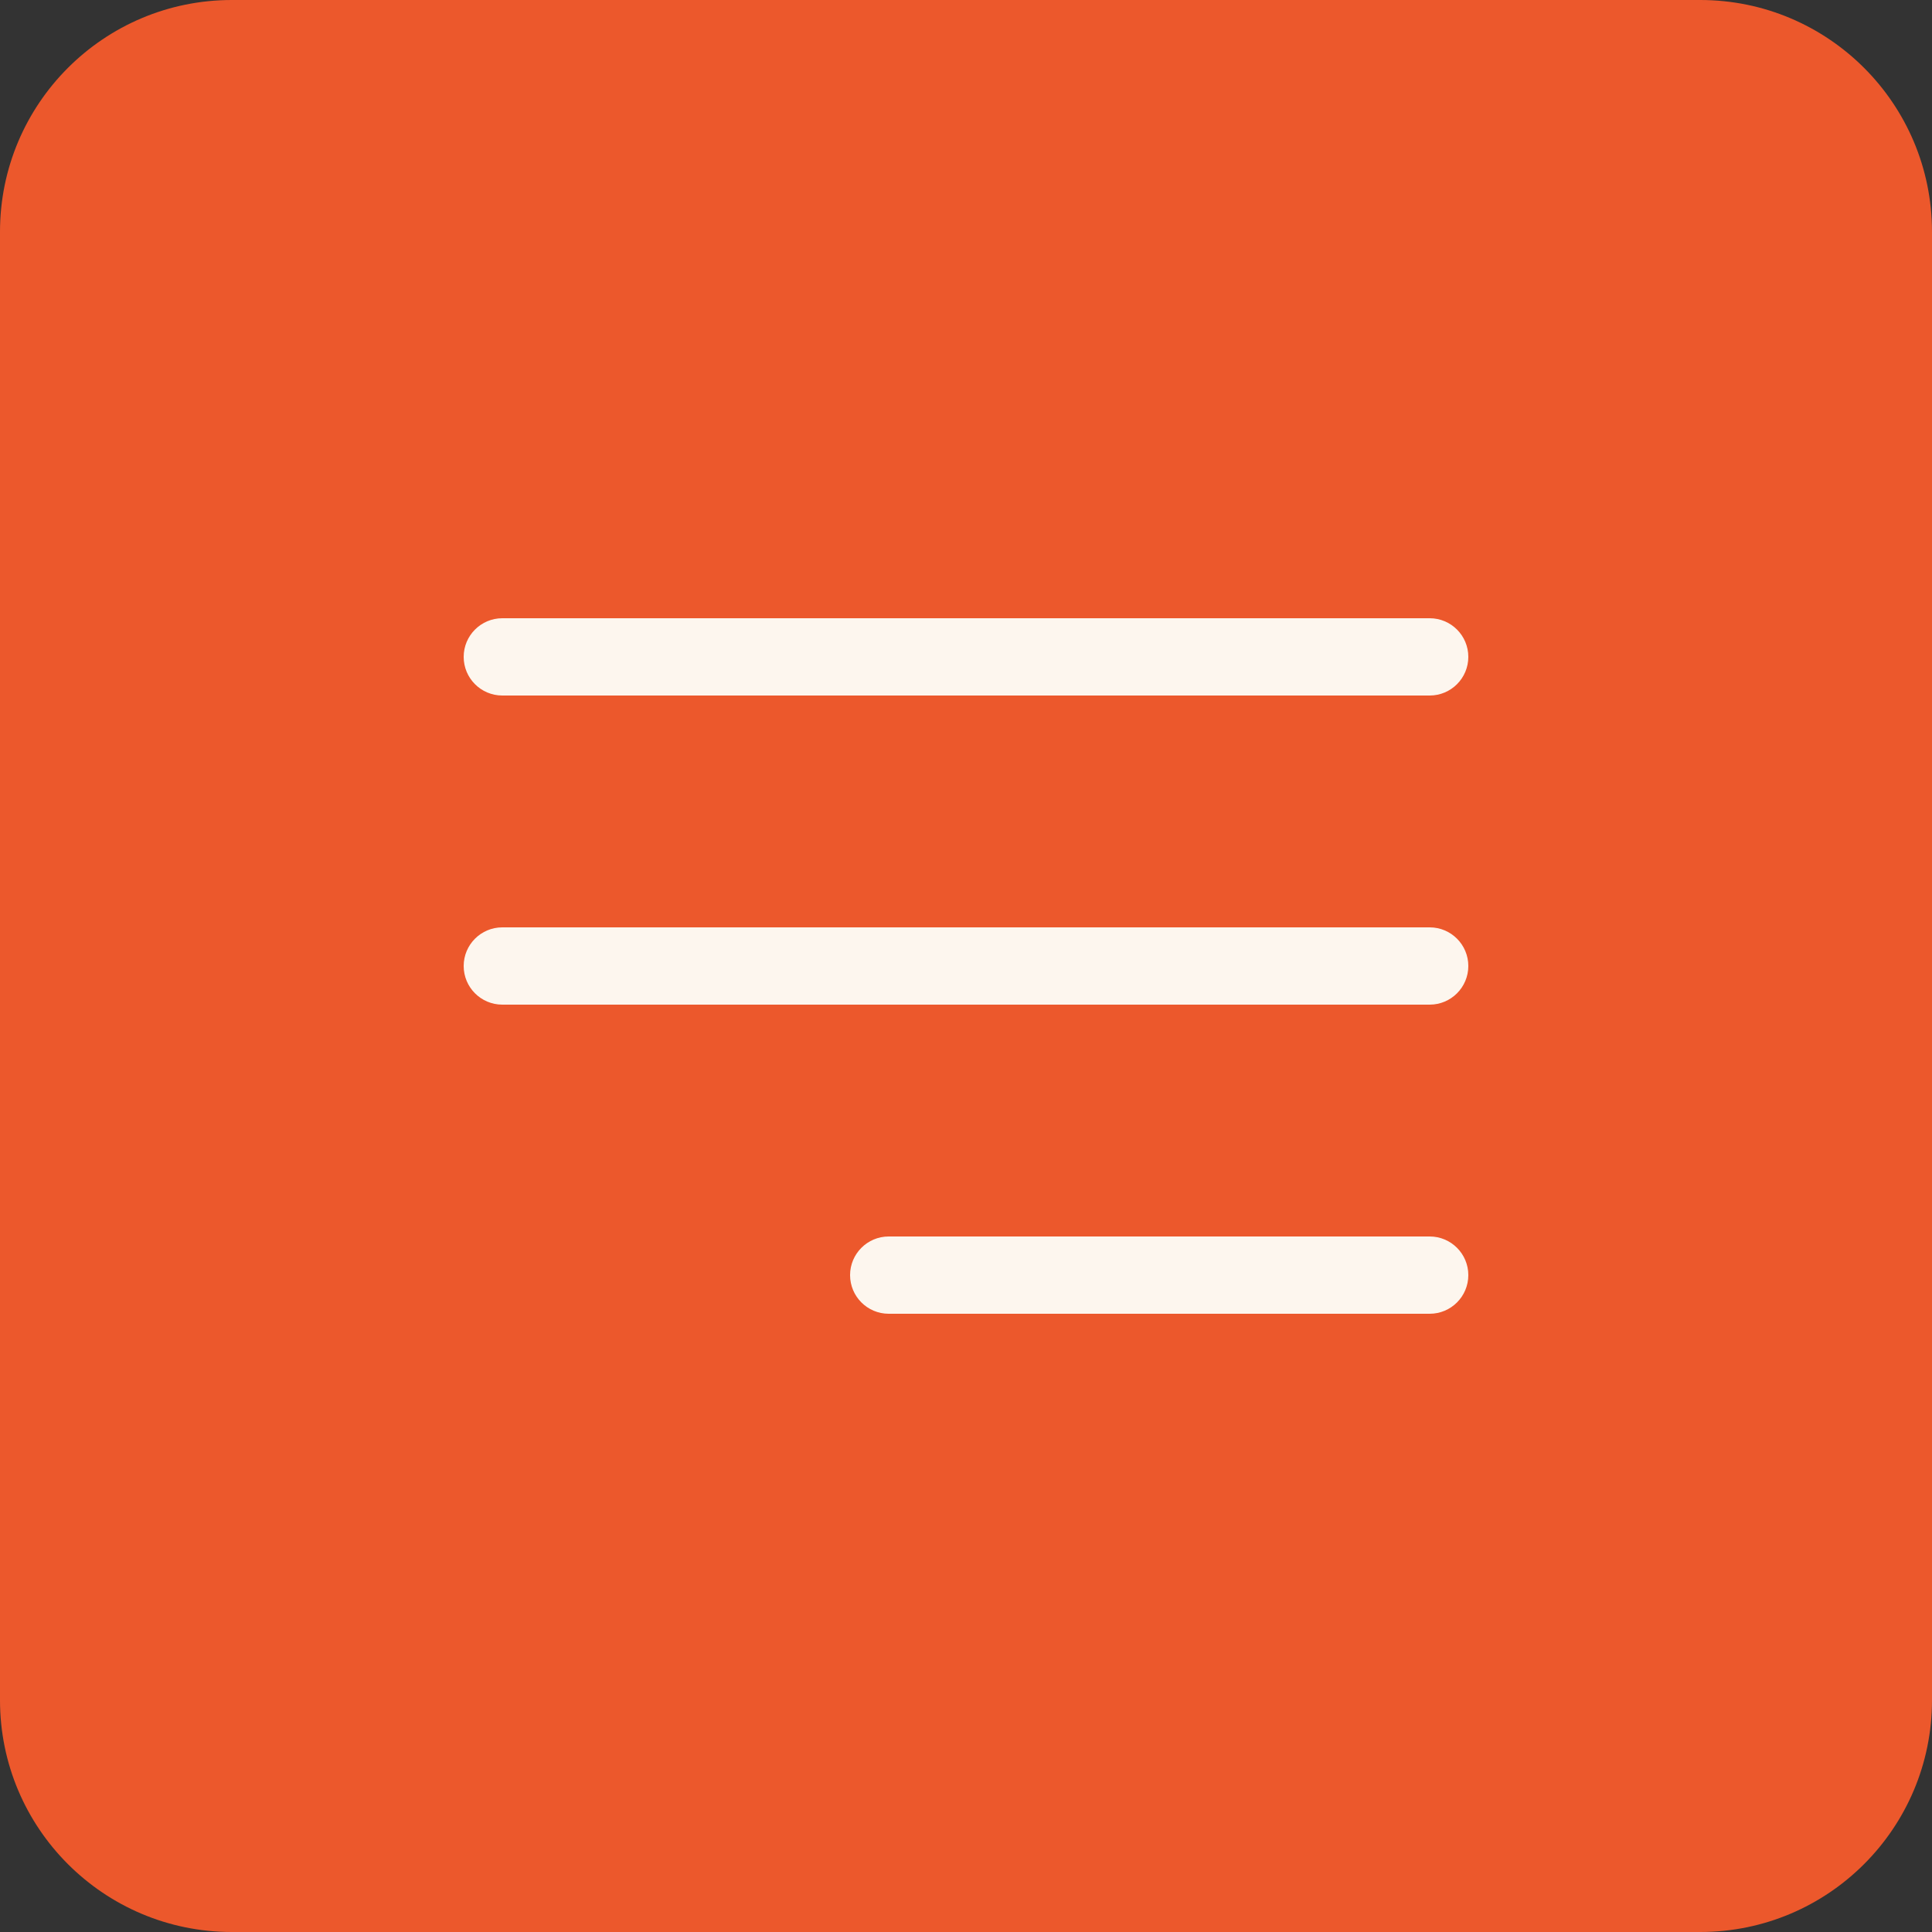<?xml version="1.0" encoding="UTF-8"?> <svg xmlns="http://www.w3.org/2000/svg" width="25" height="25" viewBox="0 0 25 25" fill="none"><rect x="0" y="0" width="25" height="25" fill="#333333" stroke="none"/><g clip-path="url(#clip0_66_589)"><path d="M22 0H3C1.343 0 0 1.343 0 3V22C0 23.657 1.343 25 3 25H22C23.657 25 25 23.657 25 22V3C25 1.343 23.657 0 22 0Z" fill="#EC582C"></path><path d="M18.5 8H6.5C6.224 8 6 8.224 6 8.5C6 8.776 6.224 9 6.5 9H18.5C18.776 9 19 8.776 19 8.5C19 8.224 18.776 8 18.5 8Z" fill="#FDF6EE"></path><path d="M18.5 12H6.5C6.224 12 6 12.224 6 12.5C6 12.776 6.224 13 6.5 13H18.5C18.776 13 19 12.776 19 12.5C19 12.224 18.776 12 18.5 12Z" fill="#FDF6EE"></path><path d="M18.5 16H11.5C11.224 16 11 16.224 11 16.5C11 16.776 11.224 17 11.5 17H18.5C18.776 17 19 16.776 19 16.5C19 16.224 18.776 16 18.5 16Z" fill="#FDF6EE"></path></g><defs><clipPath id="clip0_66_589"><rect width="25" height="25" fill="white"></rect></clipPath></defs></svg> 